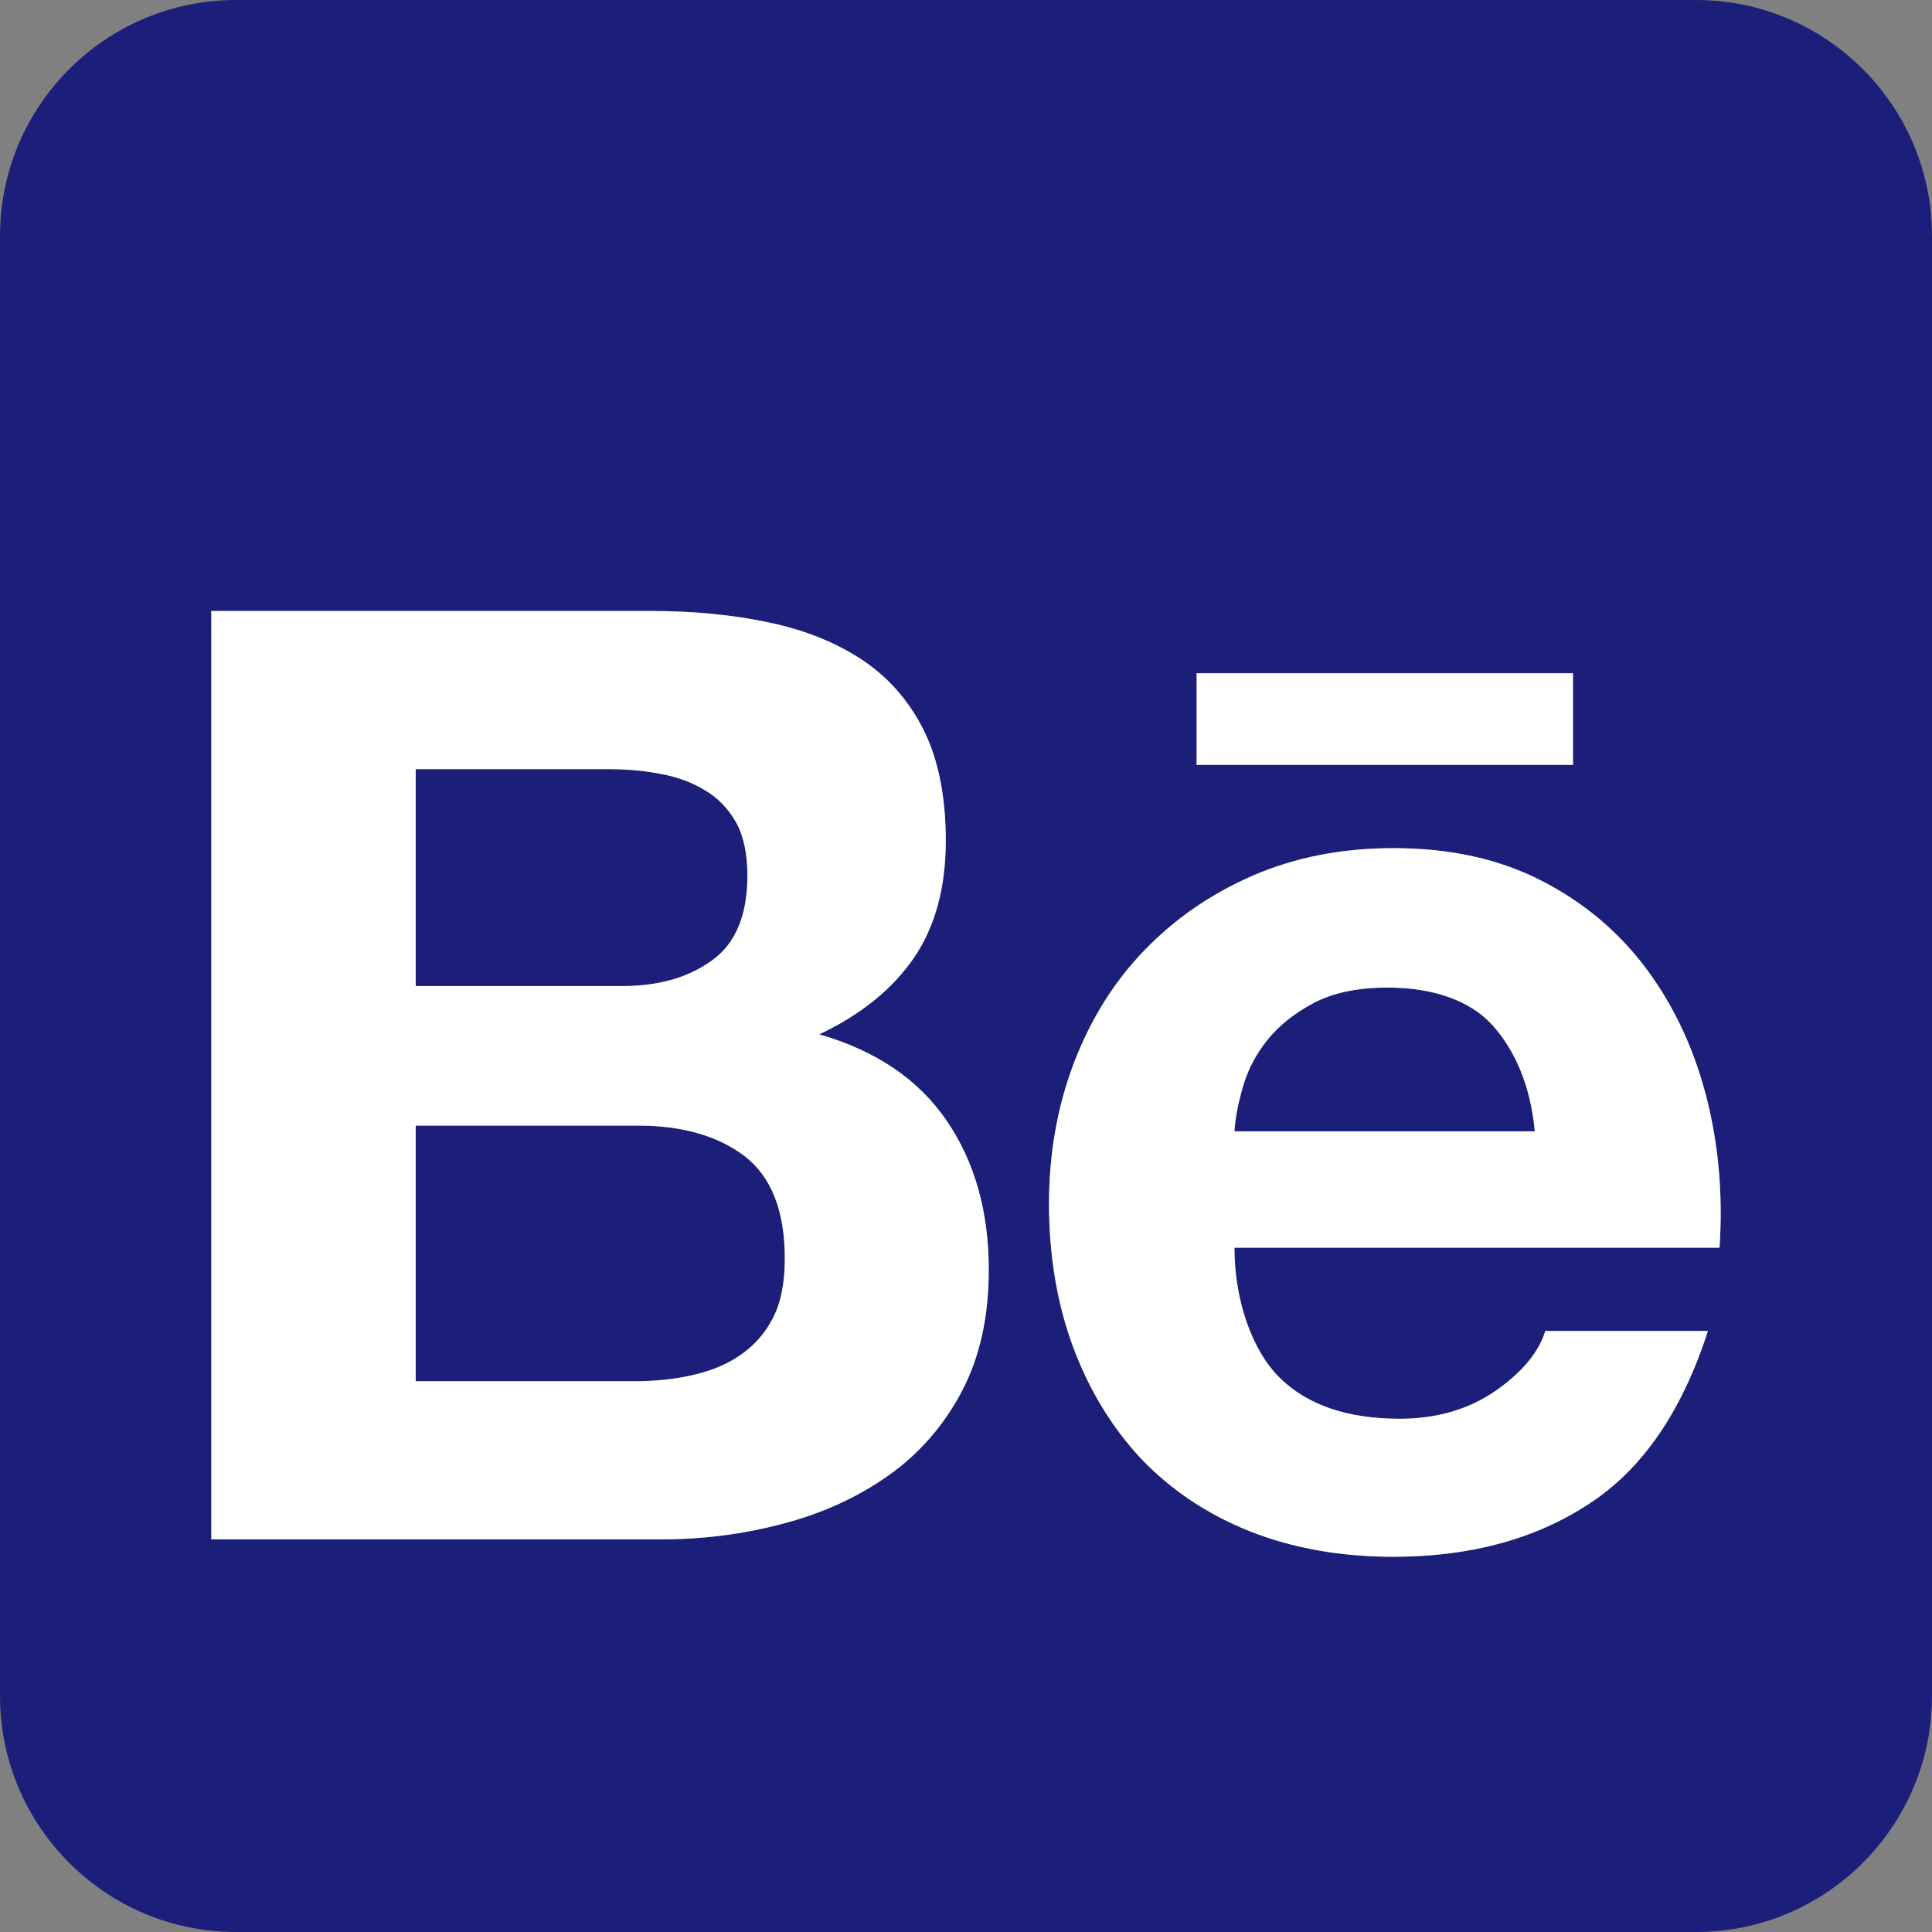 <svg width="512" height="512" viewBox="0 0 512 512" fill="none" xmlns="http://www.w3.org/2000/svg">
<rect x="0" y="0" width="512" height="512" fill="#808080" stroke="none"/>
<g clip-path="url(#clip0_4103_115227)">
<path fill-rule="evenodd" clip-rule="evenodd" d="M449.446 0C483.971 0 512 28.03 512 62.554V449.446C512 483.97 483.97 512 449.446 512H62.554C28.03 512 0 483.97 0 449.446V62.554C0 28.03 28.029 0 62.554 0L449.446 0ZM455.691 330.656C456.609 316.832 455.483 303.634 452.283 290.995C449.054 278.337 443.875 267.051 436.623 257.186C429.361 247.301 420.111 239.405 408.845 233.573C397.521 227.665 384.332 224.768 369.26 224.768C355.607 224.768 343.28 227.192 332.099 232.011C320.927 236.858 311.336 243.486 303.241 251.884C295.165 260.234 289.011 270.194 284.58 281.736C280.225 293.239 278 305.68 278 319.001C278 332.776 280.14 345.492 284.391 356.976C288.689 368.517 294.72 378.345 302.484 386.657C310.456 394.942 319.923 401.285 331.256 405.82C342.599 410.289 355.229 412.561 369.26 412.561C389.398 412.561 406.667 407.95 420.84 398.7C435.184 389.479 445.684 374.169 452.614 352.725H409.517C407.85 358.235 403.533 363.547 396.442 368.517C389.284 373.497 380.763 375.987 370.898 375.987C357.169 375.987 346.575 372.39 339.238 365.232C331.891 358.074 327.138 344.744 327.138 330.656H455.691ZM175.237 407.95C186.277 407.95 197.042 406.559 207.408 403.813C217.899 401.058 227.243 396.816 235.395 391.05C243.481 385.332 250.042 377.919 254.861 368.773C259.642 359.731 262.028 348.995 262.028 336.516C262.028 321.122 258.364 307.999 250.894 297.026C243.462 286.129 232.233 278.469 217.113 274.114C228.219 268.85 236.541 262.081 242.202 253.825C247.836 245.55 250.638 235.202 250.638 222.818C250.638 211.371 248.754 201.686 245.014 193.951C241.17 186.102 235.802 179.872 228.948 175.185C221.979 170.499 213.752 167.081 204.095 165.036C194.39 162.925 183.767 161.912 171.999 161.912H56V407.95H175.237ZM169.064 298.295C180.719 298.295 190.196 300.974 197.316 306.371C204.407 311.834 207.986 320.847 207.986 333.524C207.986 339.991 206.935 345.35 204.748 349.478C202.57 353.624 199.56 356.9 195.943 359.286C192.307 361.767 188.018 363.452 183.171 364.503C178.399 365.573 173.324 366.046 167.994 366.046H110.165V298.295H169.064ZM395.467 271.624C389.644 265.196 379.807 261.711 367.792 261.711C359.972 261.711 353.505 263.027 348.317 265.707C343.242 268.358 339.096 271.643 335.924 275.525C332.762 279.463 330.622 283.629 329.363 288.079C328.113 292.415 327.356 296.344 327.138 299.819H406.743C405.578 287.341 401.308 278.11 395.467 271.624ZM160.855 203.825C165.656 203.826 170.324 204.166 174.792 205.037C179.327 205.823 183.247 207.262 186.712 209.355C190.196 211.371 192.97 214.24 195.062 217.914C197.079 221.587 198.073 226.321 198.073 232.039C198.073 242.359 195.062 249.867 188.833 254.421C182.537 259.041 174.584 261.314 164.993 261.314H110.165V203.825H160.855ZM416.854 202.699V178.423H317.121V202.699H416.854Z" fill="#1B1F79"/>
<path fill-rule="evenodd" clip-rule="evenodd" d="M175.237 407.95C186.277 407.95 197.042 406.559 207.408 403.813C217.899 401.058 227.243 396.816 235.395 391.05C243.481 385.332 250.042 377.919 254.861 368.773C259.642 359.731 262.028 348.995 262.028 336.516C262.028 321.122 258.364 307.999 250.894 297.026C243.462 286.129 232.233 278.469 217.113 274.114C228.219 268.85 236.541 262.081 242.202 253.825C247.836 245.55 250.638 235.202 250.638 222.818C250.638 211.371 248.754 201.686 245.014 193.951C241.17 186.102 235.802 179.872 228.948 175.185C221.979 170.499 213.752 167.081 204.095 165.036C194.39 162.925 183.767 161.912 171.999 161.912H56V407.95H175.237ZM197.316 306.371C190.196 300.974 180.719 298.295 169.064 298.295H110.165V366.046H167.994C173.324 366.046 178.399 365.573 183.171 364.503C188.018 363.452 192.307 361.767 195.943 359.286C199.56 356.9 202.57 353.624 204.748 349.478C206.935 345.35 207.986 339.991 207.986 333.524C207.986 320.847 204.407 311.834 197.316 306.371ZM174.792 205.037C170.324 204.166 165.656 203.826 160.855 203.825H110.165V261.314H164.993C174.584 261.314 182.537 259.041 188.833 254.421C195.062 249.867 198.073 242.359 198.073 232.039C198.073 226.321 197.079 221.587 195.062 217.914C192.97 214.24 190.196 211.371 186.712 209.355C183.247 207.262 179.327 205.823 174.792 205.037Z" fill="white"/>
<path fill-rule="evenodd" clip-rule="evenodd" d="M455.691 330.656C456.609 316.832 455.483 303.634 452.283 290.995C449.054 278.337 443.875 267.051 436.623 257.186C429.361 247.301 420.111 239.405 408.845 233.573C397.521 227.665 384.332 224.768 369.26 224.768C355.607 224.768 343.28 227.192 332.099 232.011C320.927 236.858 311.336 243.486 303.241 251.884C295.165 260.234 289.011 270.194 284.58 281.736C280.225 293.239 278 305.68 278 319.001C278 332.776 280.14 345.492 284.391 356.976C288.689 368.517 294.72 378.345 302.484 386.657C310.456 394.942 319.923 401.285 331.256 405.82C342.599 410.289 355.229 412.561 369.26 412.561C389.398 412.561 406.667 407.95 420.84 398.7C435.184 389.479 445.684 374.169 452.614 352.725H409.517C407.85 358.235 403.533 363.547 396.442 368.517C389.284 373.497 380.763 375.987 370.898 375.987C357.169 375.987 346.575 372.39 339.238 365.232C331.891 358.074 327.138 344.744 327.138 330.656H455.691ZM367.792 261.711C379.807 261.711 389.644 265.196 395.467 271.624C401.308 278.11 405.578 287.341 406.743 299.819H327.138C327.356 296.344 328.113 292.415 329.363 288.079C330.622 283.629 332.762 279.463 335.924 275.525C339.096 271.643 343.242 268.358 348.317 265.707C353.505 263.027 359.972 261.711 367.792 261.711Z" fill="white"/>
<path d="M416.854 202.699V178.423H317.121V202.699H416.854Z" fill="white"/>
</g>
<defs>
<clipPath id="clip0_4103_115227">
<rect width="512" height="512" fill="white"/>
</clipPath>
</defs>
</svg>
